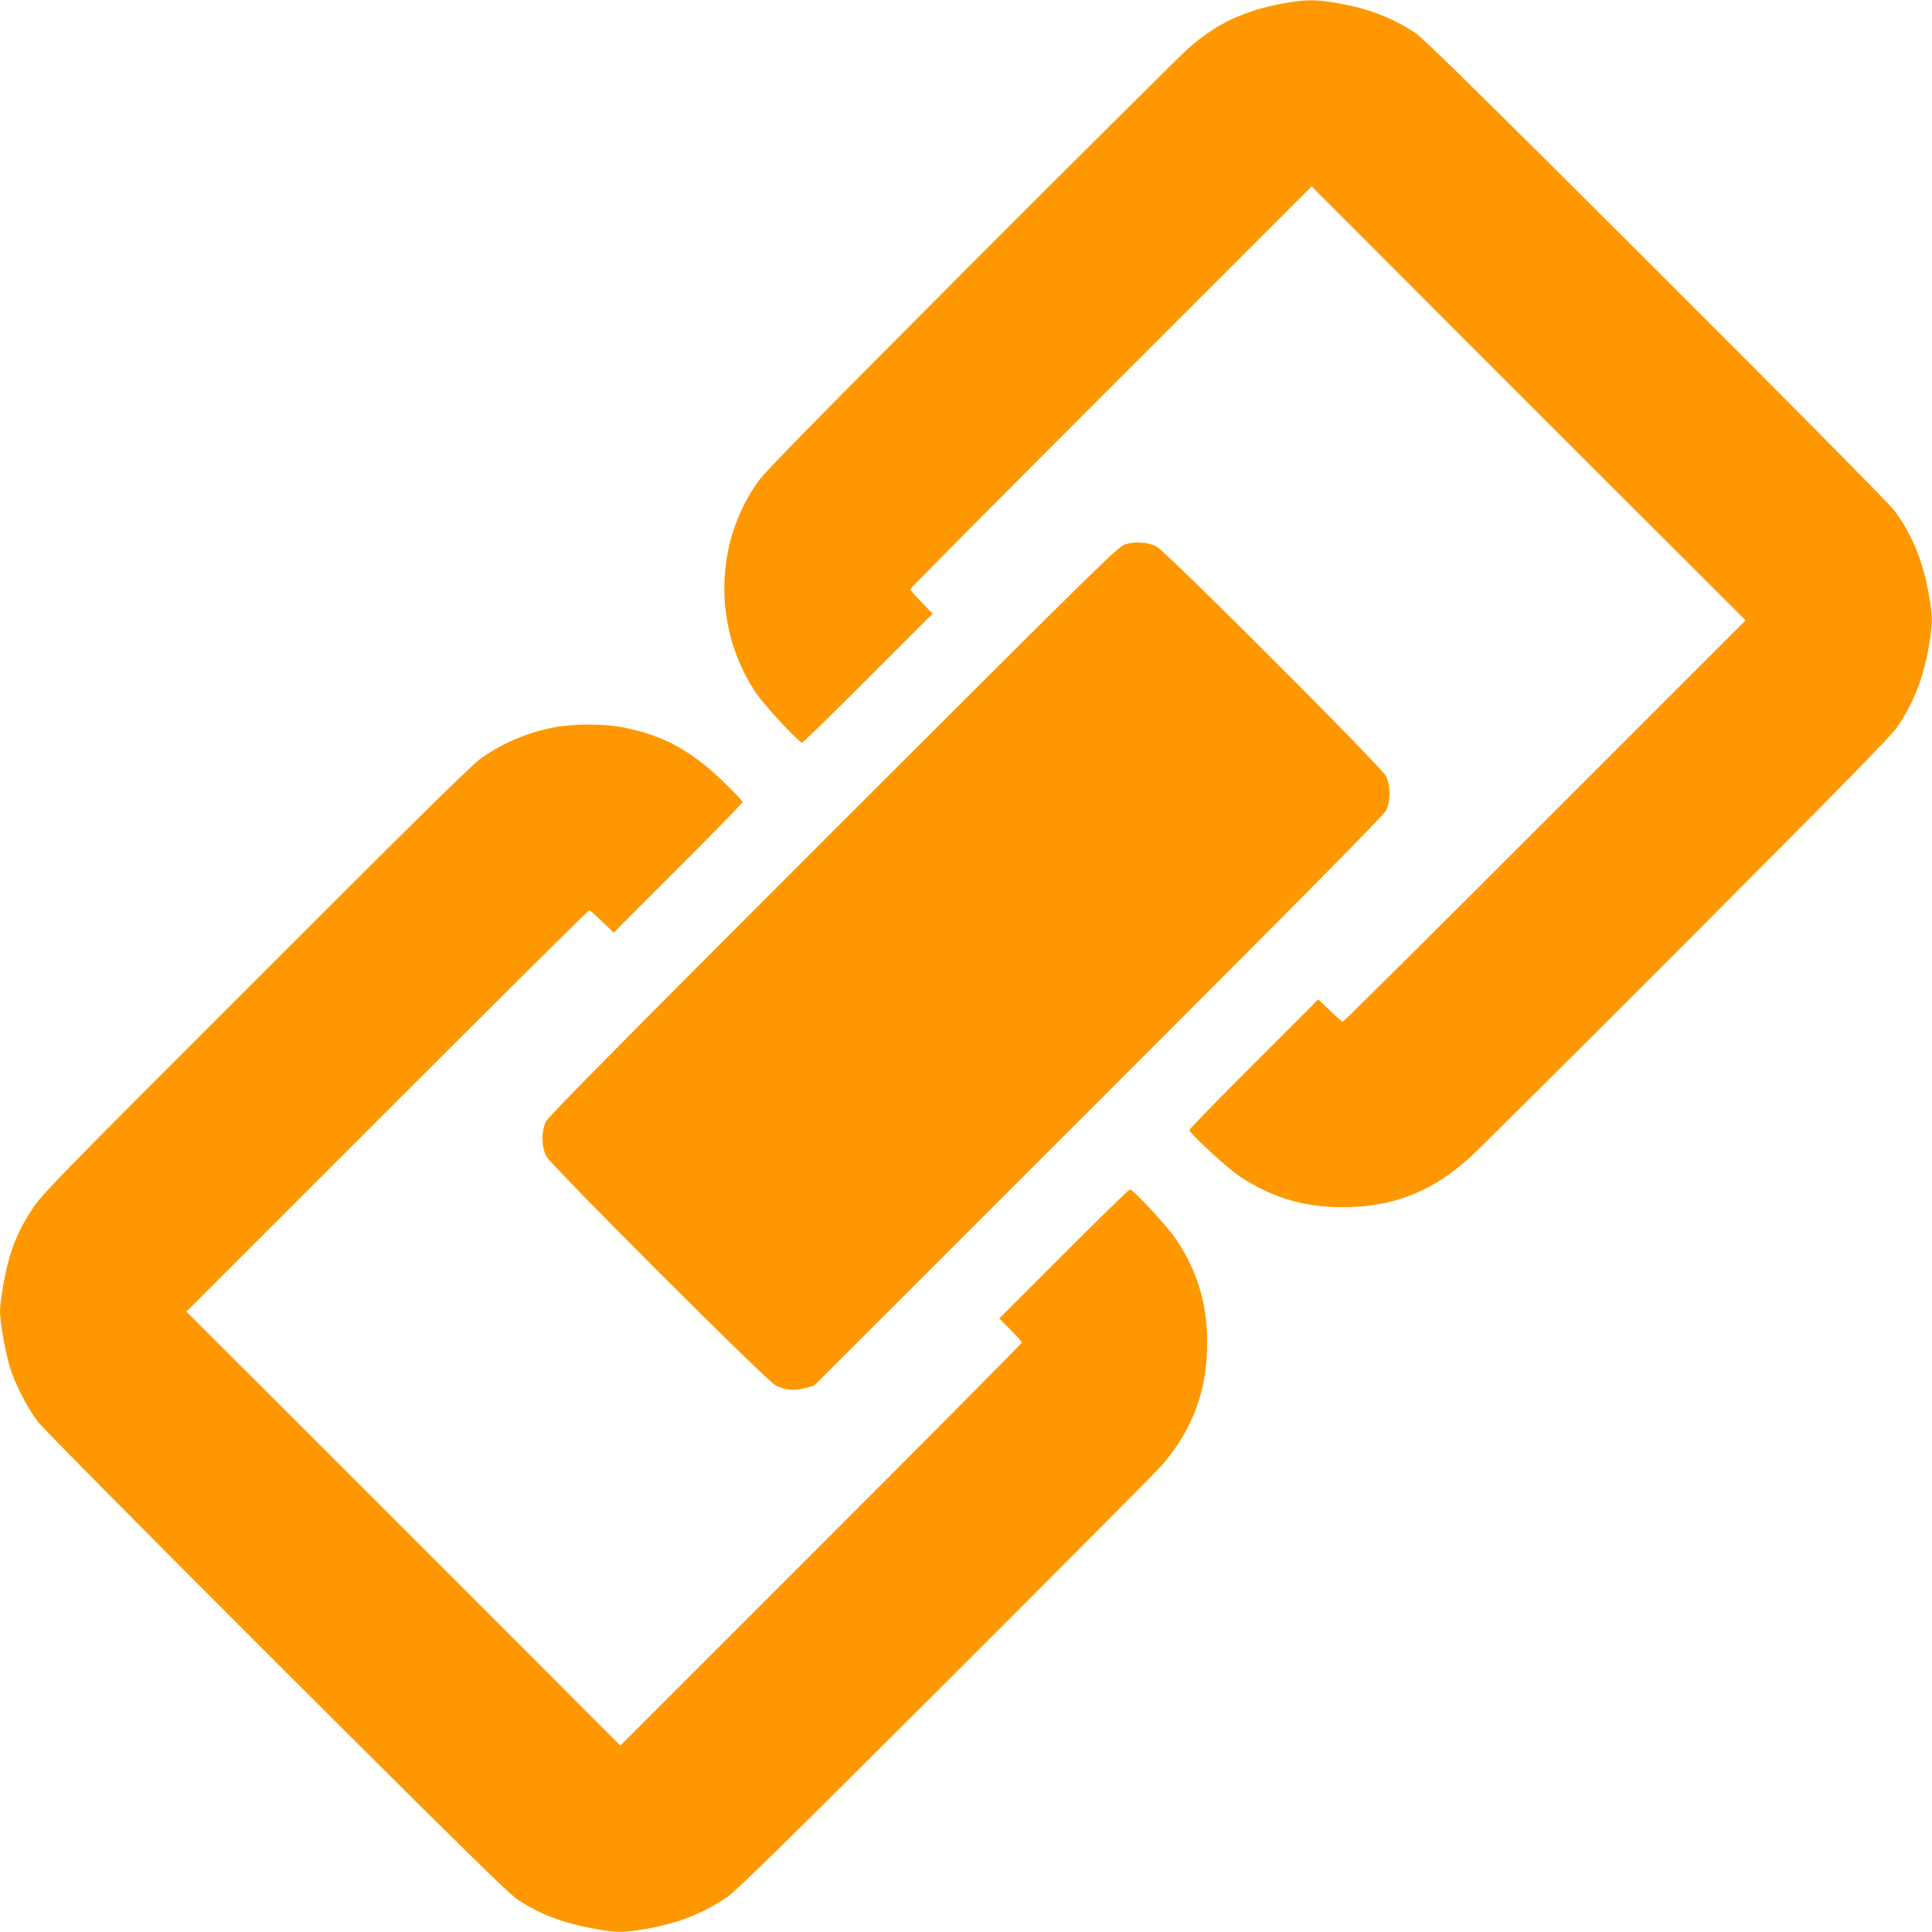 <?xml version="1.0" standalone="no"?>
<!DOCTYPE svg PUBLIC "-//W3C//DTD SVG 20010904//EN"
 "http://www.w3.org/TR/2001/REC-SVG-20010904/DTD/svg10.dtd">
<svg version="1.0" xmlns="http://www.w3.org/2000/svg"
 width="1280pt" height="1280pt" viewBox="0 0 1280 1280"
 preserveAspectRatio="xMidYMid meet">
<g transform="translate(0,1280) scale(0.1,-0.1)"
fill="#ff9800" stroke="none">
<path d="M8510 12779 c-267 -48 -451 -135 -641 -303 -46 -41 -690 -681 -1430
-1422 -948 -950 -1365 -1374 -1408 -1433 -300 -408 -310 -980 -25 -1408 56
-84 286 -333 308 -333 6 0 203 192 438 427 l427 427 -74 77 c-41 42 -75 81
-75 85 0 5 599 608 1330 1339 l1330 1330 1437 -1438 1438 -1437 -1330 -1330
c-731 -731 -1334 -1330 -1339 -1330 -4 0 -43 34 -85 75 l-77 74 -427 -427
c-235 -235 -427 -432 -427 -439 0 -21 252 -253 335 -308 223 -148 455 -212
734 -202 308 11 550 112 789 328 59 53 708 699 1443 1435 1027 1030 1347 1357
1388 1416 110 163 174 327 210 535 26 152 26 195 1 341 -40 225 -113 405 -229
559 -36 48 -640 658 -1582 1599 -1168 1166 -1540 1532 -1594 1567 -158 103
-310 161 -517 197 -139 24 -208 24 -348 -1z"/>
<path d="M7455 9194 c-47 -14 -165 -131 -1933 -1897 -1386 -1386 -1888 -1894
-1905 -1927 -31 -63 -30 -167 2 -230 31 -61 1458 -1488 1520 -1519 61 -31 126
-37 197 -17 l59 17 1883 1882 c1387 1387 1888 1894 1905 1927 31 63 30 168 -2
230 -33 64 -1458 1489 -1520 1520 -57 29 -141 34 -206 14z"/>
<path d="M3665 7980 c-180 -36 -346 -108 -486 -210 -60 -44 -490 -468 -1490
-1469 -1296 -1295 -1411 -1414 -1472 -1506 -74 -113 -116 -200 -152 -318 -30
-99 -65 -296 -65 -367 0 -70 35 -266 65 -367 34 -111 114 -267 185 -361 34
-45 687 -704 1582 -1598 1185 -1183 1539 -1531 1595 -1568 156 -102 300 -156
518 -196 140 -25 187 -25 338 1 210 37 373 101 536 211 58 40 400 375 1439
1412 750 749 1395 1398 1435 1443 196 225 294 470 304 764 10 279 -54 511
-202 734 -55 84 -287 335 -309 335 -6 0 -203 -192 -439 -428 l-427 -427 75
-75 c41 -41 75 -79 75 -85 0 -5 -599 -609 -1330 -1340 l-1330 -1330 -1437
1438 -1438 1437 1330 1330 c731 731 1334 1330 1339 1330 4 0 43 -34 85 -75
l77 -74 427 427 c235 235 427 432 427 438 0 7 -56 66 -124 132 -220 212 -403
311 -668 363 -129 25 -337 25 -463 -1z"/>
</g>
</svg>
